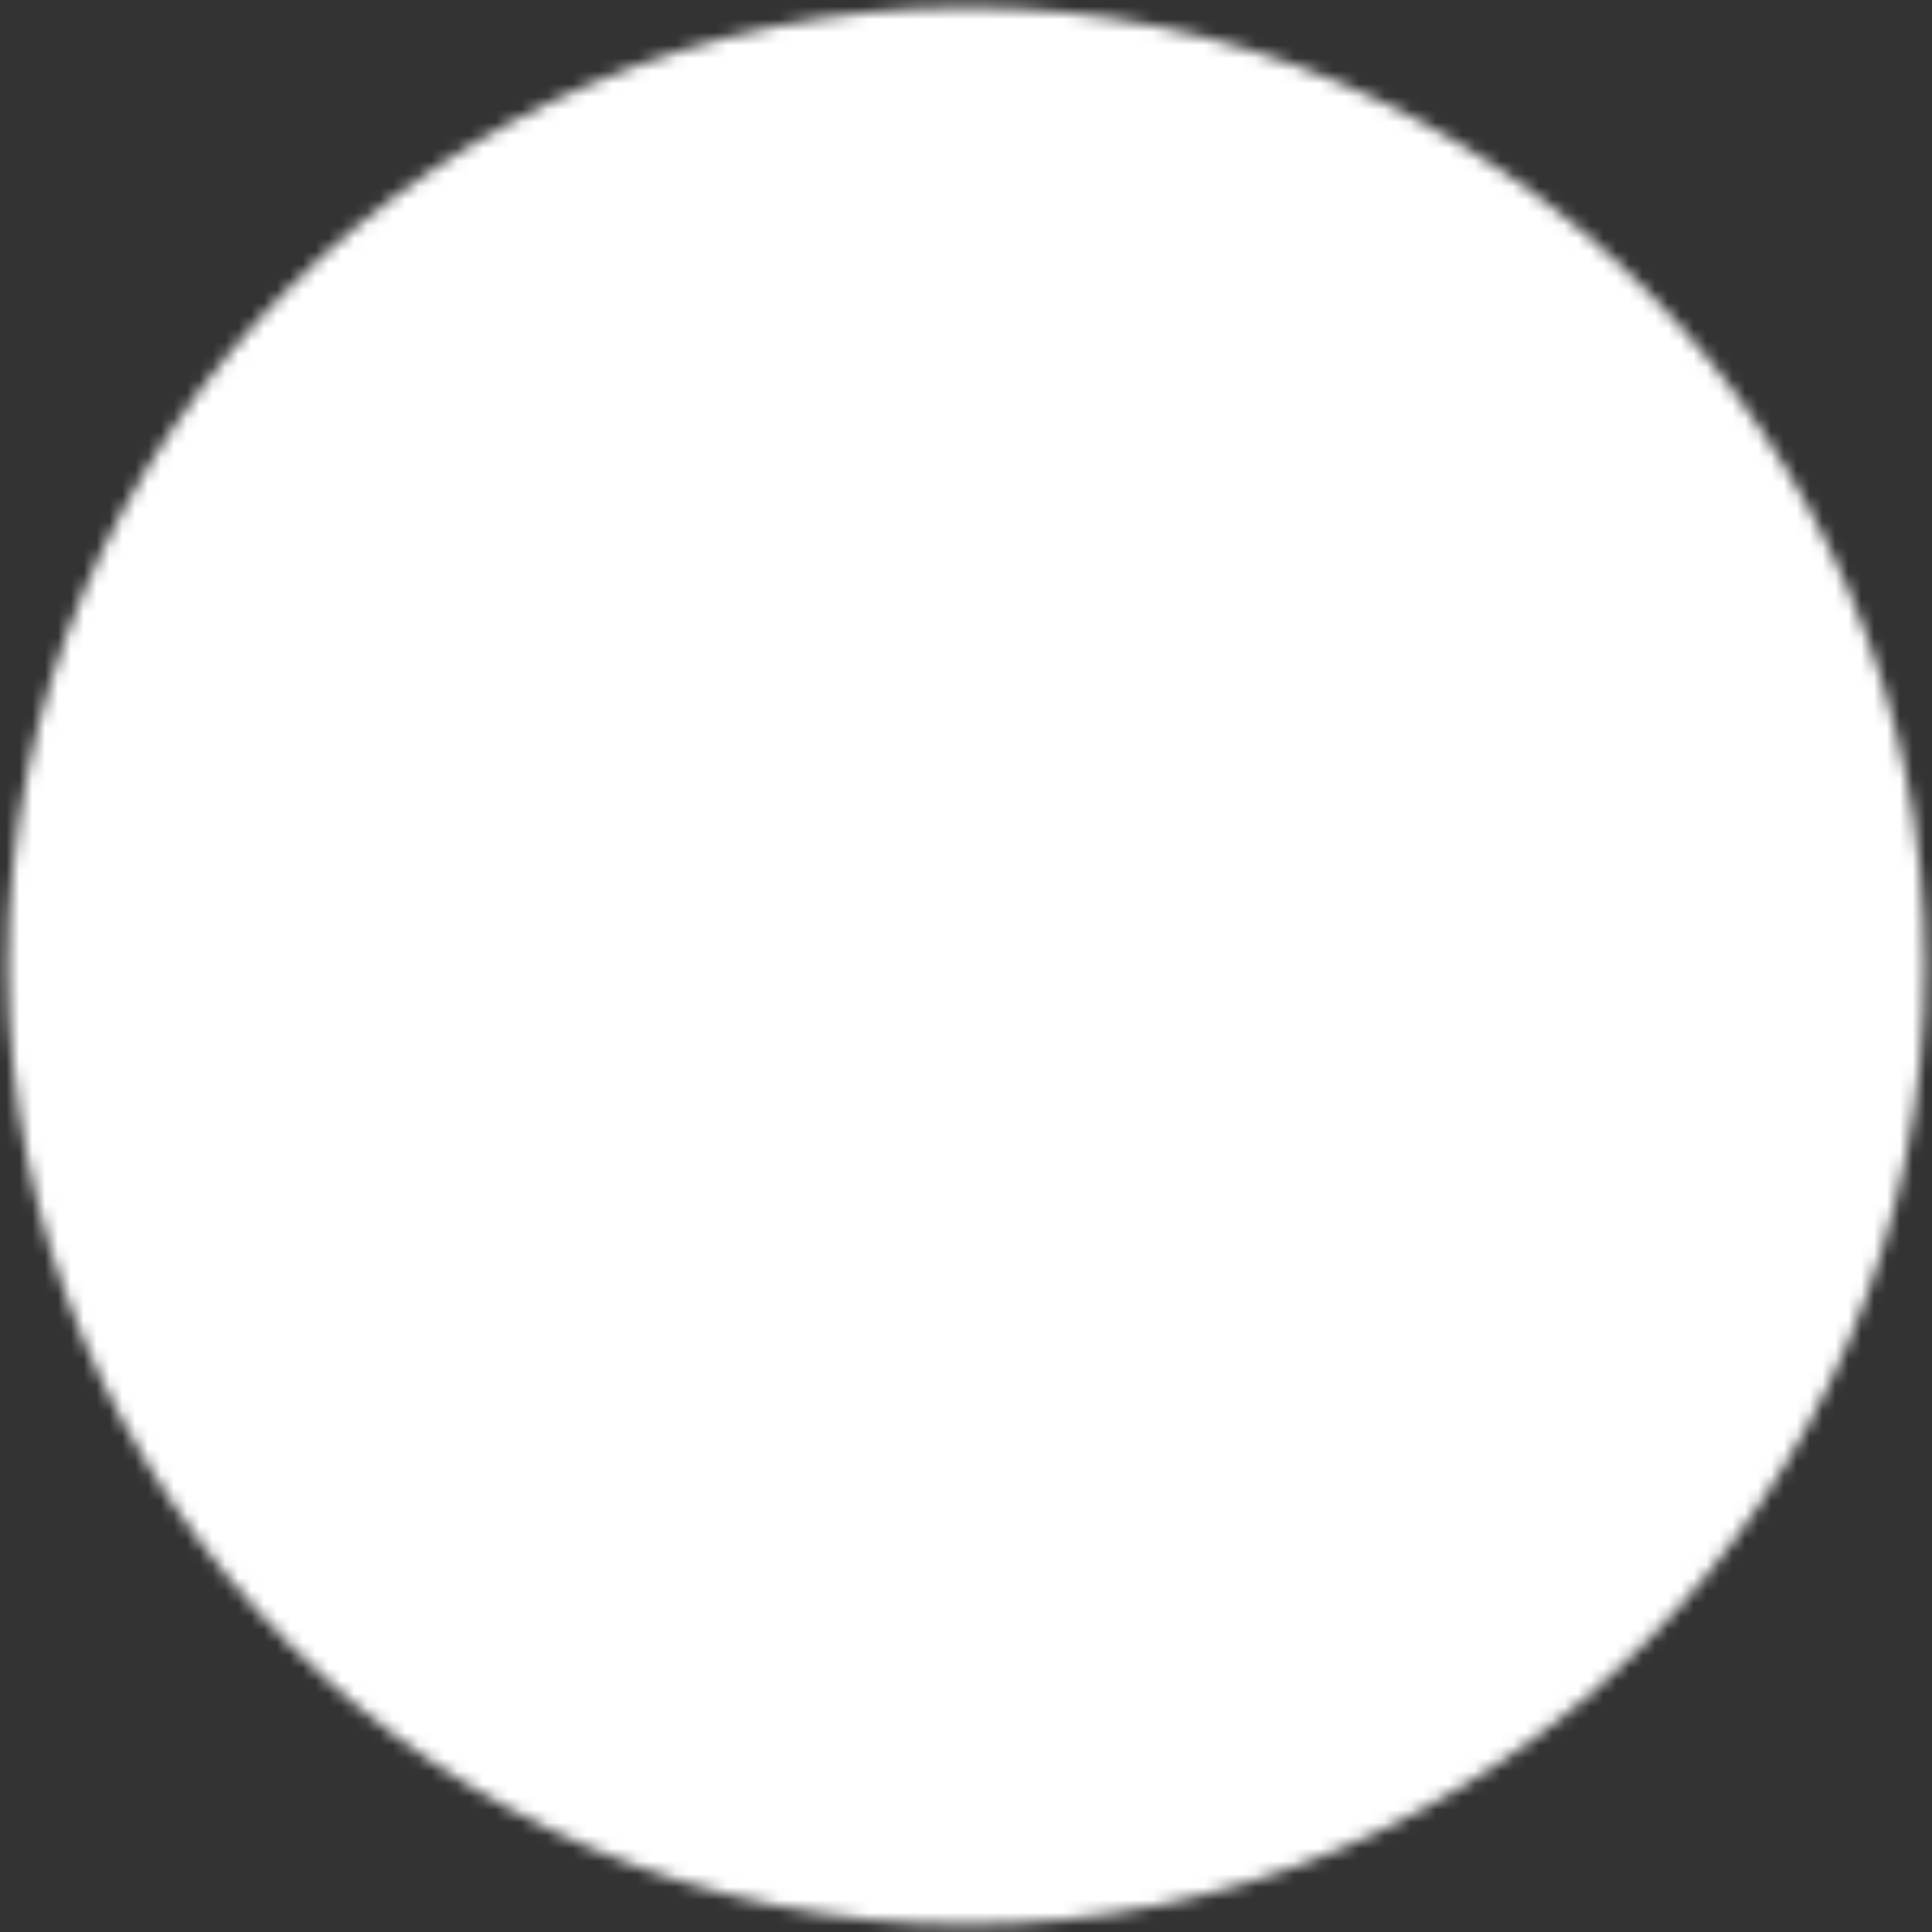 <svg xmlns="http://www.w3.org/2000/svg" width="150" height="150" viewBox="0 0 150 150" fill="none"><rect x="0" y="0" width="150" height="150" fill="#333333" stroke="none"/><mask id="mask0_2903_21" style="mask-type:luminance" maskUnits="userSpaceOnUse" x="0" y="0" width="150" height="150"><path d="M75.042 147.916C115.314 147.916 147.958 115.272 147.958 75C147.958 34.728 115.314 2.083 75.042 2.083C34.77 2.083 2.125 34.728 2.125 75C2.125 115.272 34.77 147.916 75.042 147.916Z" fill="white" stroke="white" stroke-width="3" stroke-linejoin="round"></path><path d="M60.459 75.001V54.938C60.459 52.629 62.959 51.185 64.959 52.34L82.334 62.371L99.709 72.402C101.709 73.557 101.709 76.444 99.709 77.599L82.334 87.63L64.959 97.661C62.959 98.816 60.459 97.372 60.459 95.063V75.001Z" fill="black"></path></mask><g mask="url(#mask0_2903_21)"><path d="M-12.457 -12.501H162.543V162.499H-12.457V-12.501Z" fill="white"></path></g></svg>
